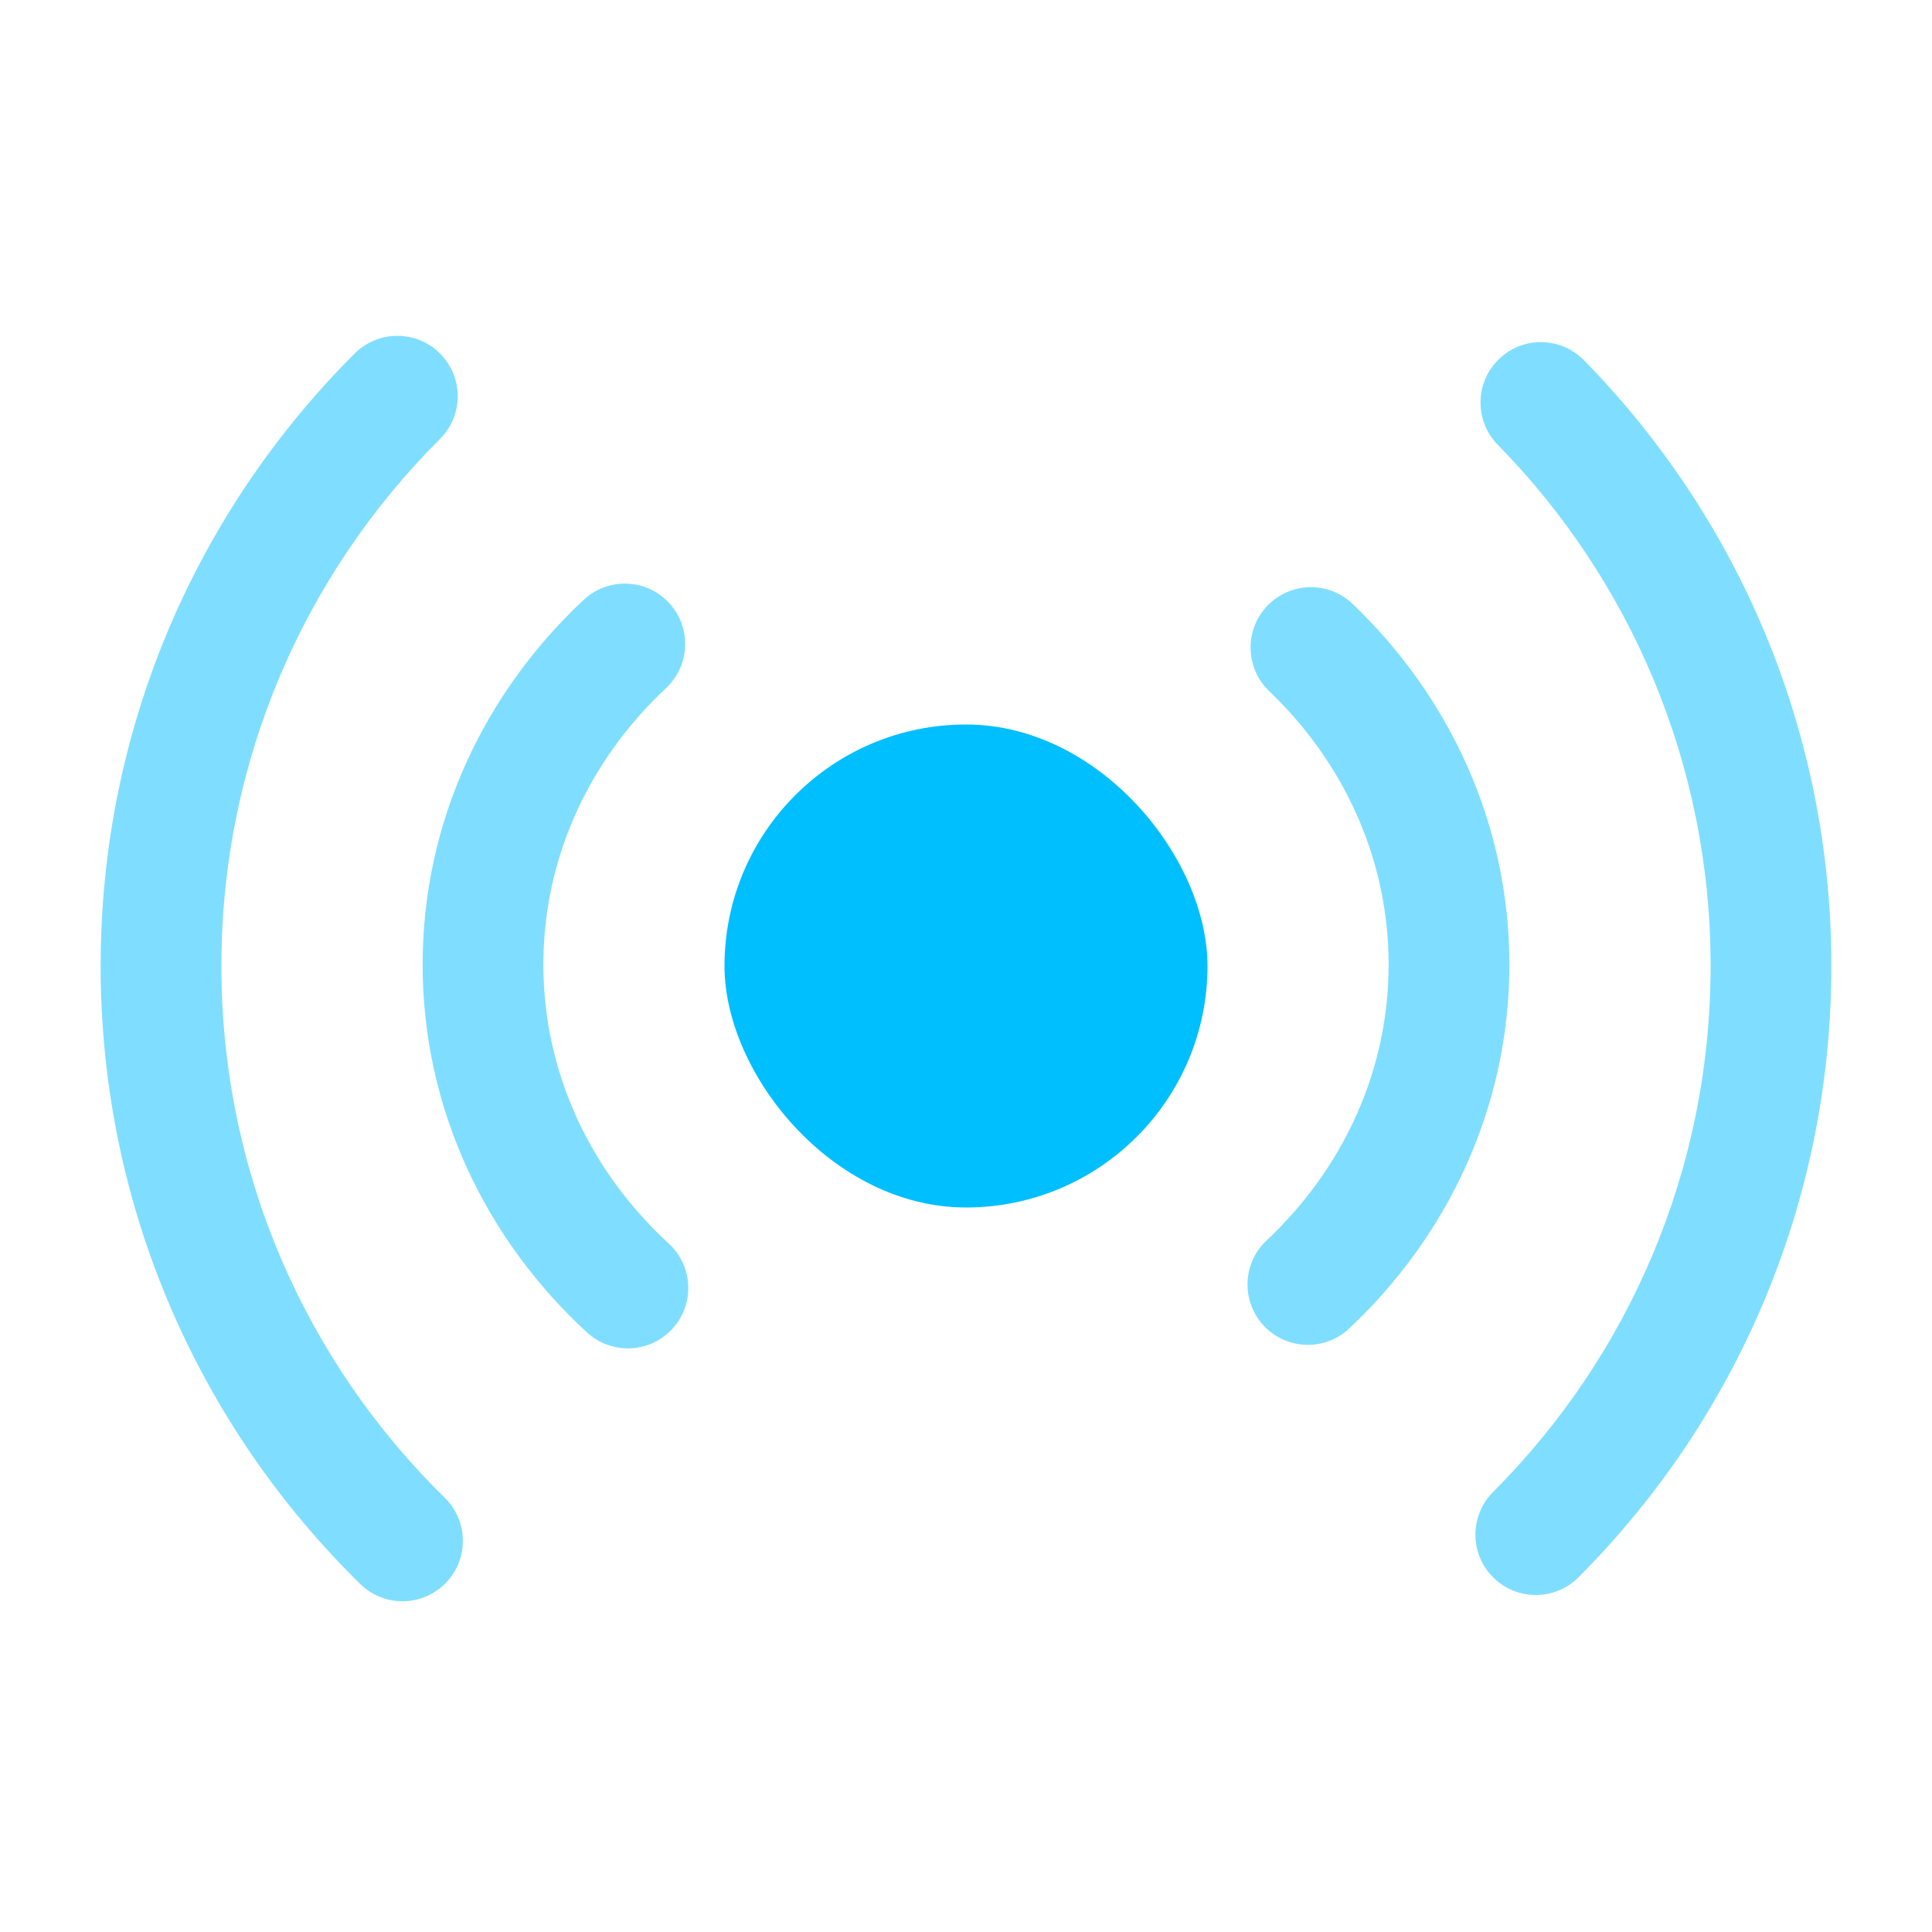 <svg width="32" height="32" viewBox="0 0 32 32" fill="none" xmlns="http://www.w3.org/2000/svg">
<path d="M11.079 9.983C11.456 10.387 11.435 11.02 11.032 11.397C9.767 12.581 9 14.2 9 15.976C9 17.773 9.785 19.41 11.077 20.597C11.483 20.971 11.51 21.604 11.136 22.01C10.762 22.417 10.13 22.443 9.723 22.07C8.053 20.534 7 18.377 7 15.976C7 13.604 8.029 11.468 9.666 9.937C10.069 9.559 10.702 9.58 11.079 9.983Z" fill="#00BFFF" fill-opacity="0.5"/>
<path d="M24.822 5.953C25.216 5.566 25.849 5.572 26.236 5.967C28.77 8.551 30.333 12.094 30.333 16C30.333 19.953 28.732 23.533 26.145 26.125C25.755 26.516 25.122 26.517 24.731 26.126C24.34 25.736 24.34 25.103 24.73 24.712C26.958 22.48 28.333 19.402 28.333 16C28.333 12.638 26.99 9.592 24.808 7.367C24.421 6.972 24.428 6.339 24.822 5.953Z" fill="#00BFFF" fill-opacity="0.5"/>
<path d="M20.991 10.034C21.372 9.635 22.005 9.621 22.404 10.003C24.001 11.529 25 13.638 25 15.976C25 18.342 23.977 20.473 22.347 22.004C21.945 22.382 21.312 22.362 20.934 21.96C20.556 21.557 20.575 20.925 20.978 20.546C22.237 19.363 23 17.748 23 15.976C23 14.226 22.255 12.627 21.022 11.448C20.623 11.066 20.609 10.433 20.991 10.034Z" fill="#00BFFF" fill-opacity="0.5"/>
<path fill-rule="evenodd" clip-rule="evenodd" d="M7.289 5.856C7.679 6.247 7.679 6.88 7.288 7.27C5.05 9.504 3.667 12.59 3.667 16C3.667 19.45 5.082 22.568 7.367 24.808C7.761 25.195 7.767 25.828 7.381 26.222C6.994 26.616 6.361 26.623 5.967 26.236C3.314 23.636 1.667 20.009 1.667 16C1.667 12.037 3.276 8.448 5.875 5.855C6.266 5.465 6.899 5.465 7.289 5.856Z" fill="#00BFFF" fill-opacity="0.5"/>
<rect x="12" y="12" width="8" height="8" rx="4" fill="#00BFFF"/>
</svg>
